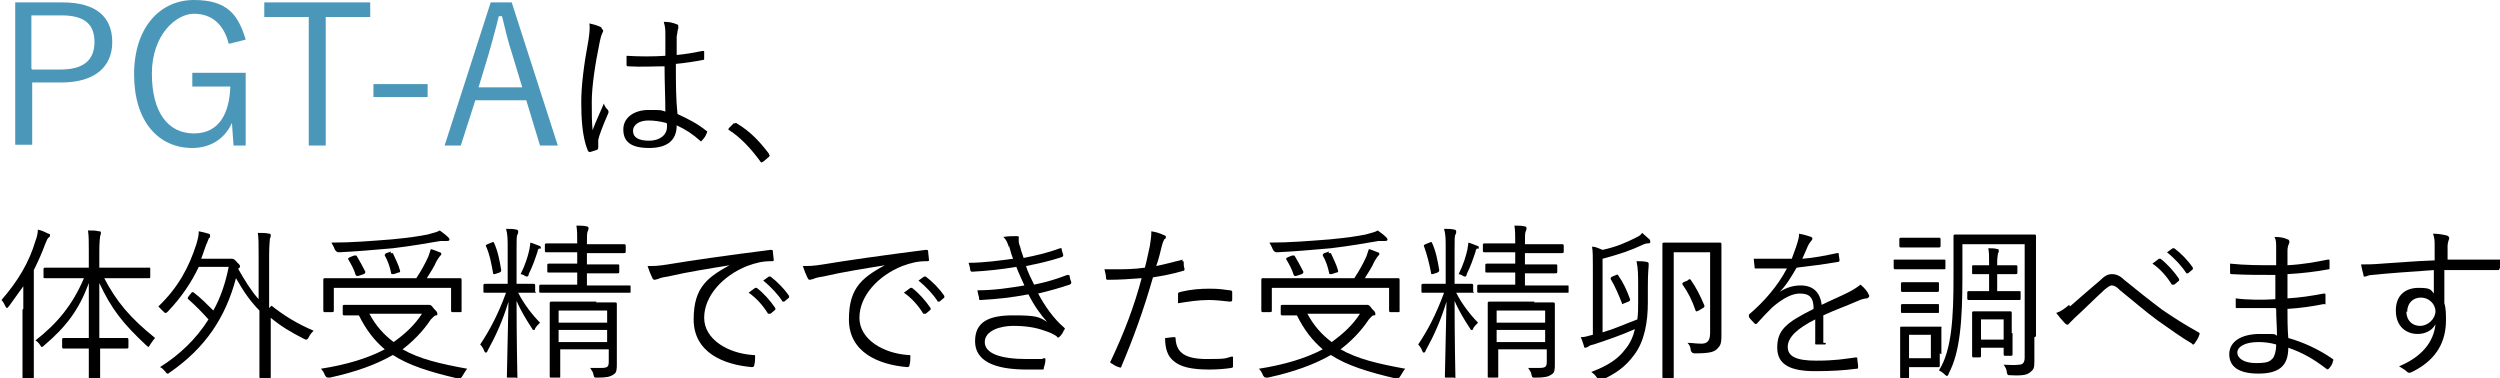 <?xml version="1.0" encoding="UTF-8"?>
<svg id="_レイヤー_1" data-name="レイヤー_1" xmlns="http://www.w3.org/2000/svg" width="109mm" height="16.5mm" version="1.1" viewBox="0 0 309 46.8">
  <!-- Generator: Adobe Illustrator 29.8.2, SVG Export Plug-In . SVG Version: 2.1.1 Build 3)  -->
  <defs>
    <style>
      .st0 {
        fill: #4a97ba;
      }
    </style>
  </defs>
  <path class="st0" d="M7.7.3c4.1,0,6.1,1.8,6.1,4.9s-2.2,5-6.3,5h-3.6v7.7H1.8V.3h5.9ZM3.9,8.6h3.5c2.9,0,4.2-1.2,4.2-3.4s-1.2-3.3-4.1-3.3h-3.7v6.6Z"/>
  <path class="st0" d="M28.2,5.4c-.6-2.4-2.1-3.7-4.3-3.7s-5.2,2.6-5.2,7.4,2,7.4,5.2,7.4,4.4-2.6,4.5-5.8h-4.7v-1.7h6.6v9h-1.5l-.2-2.8c-.9,2-2.7,3.1-4.9,3.1-4.2,0-7.2-3.3-7.2-9.1S19.7,0,23.9,0s5.5,1.9,6.4,4.9l-2,.5Z"/>
  <path class="st0" d="M45.7,2.1h-5.5v15.9h-2.1V2.1h-5.5V.3h13.1v1.8Z"/>
  <path class="st0" d="M52.8,12h-6.7v-1.6h6.7v1.6Z"/>
  <path class="st0" d="M68.9,18h-2.2l-1.7-5.6h-6.3l-1.8,5.6h-2L60.6.3h2.6l5.7,17.7ZM63.2,6.5c-.5-1.5-.8-2.9-1.2-4.5h-.4c-.4,1.7-.8,3-1.2,4.5l-1.3,4.3h5.4l-1.3-4.3Z"/>
  <path d="M74.3,3.5c.2.2.3.3.1.6-.1.2-.2.5-.3,1-.6,2.9-1,5.6-1,7.5s0,2.2.1,3.5c.4-1.1.9-2.1,1.4-3.3.1.4.3.6.5.8.1.2.1.3,0,.5-.7,1.6-1.1,2.7-1.2,3.2,0,.4,0,.7,0,.9,0,.1,0,.2-.1.3-.2.1-.6.2-.9.3-.1,0-.2,0-.3-.2-.7-1.7-.8-4.1-.8-6s.3-4.5.9-7.7c.1-.7.2-1.5.1-2,.5.1,1.2.3,1.5.5ZM82.2,8.2c-1.5,0-2.9.1-4.6,0-.1,0-.2,0-.2-.2,0-.3,0-.7,0-1.1,1.7.1,3.3.1,4.8,0,0-.8,0-1.5,0-2.4s0-1.1-.2-1.8c.7,0,1.1.1,1.6.3.1,0,.2.1.2.2s0,.2,0,.3c-.1.2-.1.6-.2,1,0,.7,0,1.4,0,2.3,1.1-.1,2.2-.3,3.2-.5.2,0,.2,0,.2.1,0,.2,0,.6,0,.8s0,.2-.1.2c-1,.2-2.3.4-3.4.5,0,2.4,0,4.3.2,6.2,1.3.6,2.5,1.2,3.6,2.1.1,0,.1.1,0,.3-.1.3-.3.6-.6.9,0,.1-.2.1-.2,0-.9-.8-1.8-1.4-2.9-1.9,0,1.8-1.1,2.8-3.4,2.8s-3.2-.8-3.2-2.3,1.4-2.4,3.1-2.4,1.5,0,2.1.2c0-1.7-.1-3.6-.1-5.7ZM82.3,15.2c-.8-.2-1.5-.3-2.2-.3-1.1,0-1.9.5-1.9,1.3s.7,1.2,2,1.2,2.2-.7,2.2-1.7v-.4Z"/>
  <path d="M90.7,15.3c0,0,.2-.1.2-.1s.1,0,.2.1c1.5.9,2.7,2.1,3.9,3.7,0,.1.1.2.1.2s0,.1-.1.2l-.7.6c-.1,0-.2.1-.2.1,0,0-.1,0-.2-.2-1.1-1.5-2.4-2.9-3.8-3.8-.1,0-.1-.1-.1-.1,0,0,0-.1.1-.2l.6-.6Z"/>
  <path d="M2.8,38.2c0-.7,0-1.8,0-2.8-.6.8-1.2,1.7-1.8,2.5-.1.1-.2.2-.2.2s-.1,0-.2-.2c-.2-.4-.3-.6-.5-.8,2-2.3,3.4-4.6,4.2-7.3.2-.5.3-1,.3-1.4.5.1.9.3,1.3.5.2,0,.2.1.2.2s0,.2-.2.3c-.1.1-.2.3-.4.8-.4,1.1-.9,2.2-1.4,3.2v10.1c0,2.2,0,3.1,0,3.2s0,.2-.2.2h-1c-.1,0-.2,0-.2-.2s0-1,0-3.2v-5.2ZM12.7,34.2c1.6,3.1,3.3,5.1,6.4,7.6-.2.2-.4.5-.6.8-.1.2-.2.3-.2.3s-.1,0-.3-.2c-2.9-2.7-4.3-4.5-5.8-7.7v6.8h1.1c1.7,0,2.2,0,2.3,0s.2,0,.2.2v.9c0,.1,0,.2-.2.2s-.6,0-2.3,0h-1c0,2.1,0,3.6,0,3.7s0,.2-.2.2h-1c-.2,0-.2,0-.2-.2s0-1.6,0-3.7h-.8c-1.7,0-2.2,0-2.3,0s-.2,0-.2-.2v-.9c0-.1,0-.2.2-.2s.6,0,2.3,0h.8v-6.8c-1.2,3.3-2.8,5.4-5.5,7.7-.1.1-.2.2-.3.2s-.1,0-.2-.2c-.2-.3-.4-.5-.6-.6,2.7-2.1,4.6-4.4,6-7.7h-1.9c-2.1,0-2.7,0-2.9,0s-.2,0-.2-.2v-.9c0-.1,0-.2.2-.2s.8,0,2.9,0h2.5v-2.1c0-1.2,0-1.8-.1-2.5.5,0,1,0,1.3.1.2,0,.3,0,.3.2,0,.1,0,.2-.1.4,0,.2-.1.6-.1,1.8v2.1h3.3c2.1,0,2.8,0,2.9,0s.1,0,.1.2v.9c0,.1,0,.2-.1.2s-.8,0-2.9,0h-2.9Z"/>
  <path d="M33.5,37.8c1.5,1.2,3.1,2.2,5.2,3.1-.2.2-.4.4-.6.8-.1.2-.2.3-.3.3s-.1,0-.3-.1c-1.6-.8-2.9-1.6-4.1-2.6v3.7c0,2.4,0,3.5,0,3.6s0,.2-.2.2h-1c-.1,0-.2,0-.2-.2s0-1.2,0-3.6v-4.6c-1.1-1.1-2-2.4-2.9-4-1.3,4.9-3.8,8.6-8.1,11.6-.2.1-.2.2-.3.2s-.2,0-.3-.2c-.2-.2-.4-.5-.7-.6,2.4-1.5,4.5-3.5,6-5.9-.9-1-1.6-1.7-2.5-2.5-.1-.1-.1-.1,0-.3l.4-.5c.1-.1.2-.1.3,0,.8.6,1.6,1.4,2.4,2.2.9-1.6,1.5-3.4,1.9-5.4h-3.7c-.9,1.9-2.1,3.7-3.8,5.5-.1.1-.2.2-.3.2s-.1,0-.3-.2c-.2-.2-.4-.4-.6-.6,2.5-2.4,3.8-4.9,4.7-7.7.2-.7.3-1.1.3-1.6.5.1.9.2,1.2.3.2,0,.2.2.2.3s0,.2-.1.2c-.1.1-.2.5-.4.9-.2.6-.4,1.1-.6,1.7h3.1c.3,0,.4,0,.5,0,0,0,.1,0,.2,0,.1,0,.3,0,.6.4.3.3.4.4.4.5s0,.2-.2.3c0,0,0,0,0,.1.8,1.4,1.6,2.7,2.5,3.7v-5.4c0-1.5,0-2.1-.1-2.8.5,0,1,0,1.4.1.1,0,.2,0,.2.2s0,.2-.1.4c0,.2-.1.7-.1,2.1v6.5Z"/>
  <path d="M52.3,37.7c.3,0,.4,0,.5,0,0,0,.2,0,.2,0,.2,0,.3.1.6.5.3.3.4.4.4.6s0,.2-.2.2c-.1,0-.3.2-.6.5-1,1.5-2.2,2.7-3.5,3.7,2.1,1.2,4.7,1.8,8,2.4-.2.2-.4.6-.6.9q-.2.4-.6.3c-3.4-.8-6-1.6-8-2.9-2.1,1.2-4.6,2.1-7.8,2.8-.4,0-.4,0-.6-.3-.1-.3-.3-.6-.5-.8,3.2-.5,5.8-1.3,7.9-2.4-1.3-1.1-2.3-2.4-3.2-4.2-1.1,0-1.7,0-1.8,0-.1,0-.2,0-.2-.2v-.9c0-.1,0-.2.2-.2s.8,0,2.8,0h6.9ZM57,36.4c0,1.5,0,1.8,0,2s0,.2-.2.2h-.9c-.1,0-.2,0-.2-.2v-2.8h-14.5v2.8c0,.1,0,.2-.2.2h-.9c-.1,0-.2,0-.2-.2s0-.4,0-2v-.8c0-.6,0-.9,0-1s0-.2.2-.2.8,0,2.8,0h8.5c.6-.9,1.1-1.8,1.5-2.7.1-.3.2-.6.3-.9.4.1.8.3,1.1.4.1,0,.2.1.2.2,0,.1-.1.2-.2.3-.1.1-.2.3-.4.6-.3.7-.7,1.3-1.2,2.1h1.3c2,0,2.7,0,2.8,0s.2,0,.2.2,0,.4,0,.9v.9ZM55.2,29.8c-.2,0-.5,0-.8,0-1.8.3-3.4.6-5.9.9-2.3.2-4.5.4-6.7.5q-.3,0-.5-.4c-.1-.3-.3-.6-.4-.8,2.6,0,4.9-.2,7.5-.4,2.1-.2,3.4-.4,4.4-.6.7-.2,1.2-.3,1.5-.5.4.3.7.5,1,.8.1.1.2.2.2.3s0,.2-.3.2ZM43.7,31.6c.2,0,.2,0,.3,0,.4.7.7,1.2,1.1,2,0,.1,0,.2-.2.3l-.6.2c-.3.1-.3,0-.4-.1-.2-.7-.6-1.4-.9-1.9-.1-.1,0-.2.2-.3l.5-.2ZM45.6,38.8c.8,1.5,1.8,2.6,3,3.5,1.4-1,2.6-2.1,3.5-3.5h-6.5ZM48.2,31.3c.2,0,.2,0,.3,0,.3.7.7,1.4.9,2.2,0,.1,0,.2-.2.2l-.6.2c-.3,0-.3,0-.3-.1-.2-.9-.4-1.5-.8-2.2,0-.1,0-.2.2-.3l.6-.2Z"/>
  <path d="M66.2,36.1c0,.1,0,.1-.2.1s-.5,0-2,0c.7,1.4,1.8,2.8,2.7,3.7-.2.2-.4.4-.6.7,0,.2-.1.2-.2.2s-.1,0-.2-.2c-.6-.9-1.4-2.2-1.9-3.4,0,4.9.1,9.1.1,9.4s0,.1-.2.1h-.9c-.2,0-.2,0-.2-.1,0-.3.1-4.6.2-9.3-.7,2.3-1.5,4.1-2.6,6.1,0,.1-.1.2-.2.2s-.1,0-.2-.2c-.1-.3-.3-.6-.5-.8,1.2-1.8,2.2-3.7,3.2-6.4h-.6c-1.4,0-1.9,0-2,0s-.2,0-.2-.1v-.8c0-.1,0-.2.2-.2s.6,0,2,0h.8v-4.3c0-1.2,0-1.8-.2-2.5.5,0,.9,0,1.3.1.1,0,.2.1.2.2,0,.2,0,.3-.1.4-.1.2-.1.6-.1,1.8v4.3h.1c1.5,0,1.9,0,2,0s.2,0,.2.2v.8ZM60.7,30c.2-.1.2-.1.3,0,.5,1.1.7,2.2.9,3.4,0,.1,0,.2-.2.3l-.6.2c-.2,0-.2,0-.2-.1-.2-1.1-.4-2.3-.9-3.4,0-.1,0-.1.2-.2l.5-.2ZM66.6,30.7c-.1.1-.2.2-.2.4-.3.9-.6,1.8-1.1,2.8,0,.2-.1.3-.2.3s-.1,0-.3-.1c-.1-.1-.4-.2-.5-.2.6-1.2.9-2.2,1.1-3.1,0-.2.1-.5.1-.8.4.1.8.3,1.1.4.1,0,.2.1.2.2s0,.1-.1.2ZM77.9,36.1c0,.1,0,.1-.1.1s-.8,0-2.8,0h-5.4c-2,0-2.7,0-2.8,0s-.2,0-.2-.1v-.7c0-.1,0-.2.2-.2s.8,0,2.8,0h1.7v-1.5h-1c-1.8,0-2.3,0-2.5,0s-.2,0-.2-.2v-.7c0-.1,0-.2.2-.2s.7,0,2.5,0h1v-1.4h-1.2c-1.9,0-2.5,0-2.6,0s-.2,0-.2-.2v-.7c0-.1,0-.2.2-.2s.7,0,2.6,0h1.2c0-1,0-1.6-.1-2.2.5,0,.9,0,1.3.1.1,0,.2.1.2.2,0,.1,0,.2-.1.4-.1.2-.1.6-.1,1.6h2c1.9,0,2.5,0,2.6,0s.2,0,.2.2v.7c0,.1,0,.2-.2.2s-.8,0-2.6,0h-2v1.4h1.4c1.8,0,2.3,0,2.4,0,.2,0,.2,0,.2.2v.7c0,.1,0,.2-.2.2s-.7,0-2.4,0h-1.4v1.5h2.5c2,0,2.7,0,2.8,0s.1,0,.1.2v.7ZM73.6,37.4c1.7,0,2.3,0,2.4,0s.2,0,.2.2,0,.8,0,2.4v2.2c0,1.1,0,2.2,0,2.8s0,1.1-.4,1.3c-.4.3-.9.4-2,.4-.4,0-.4,0-.5-.4,0-.2-.2-.5-.4-.8.5,0,.9,0,1.4,0,.8,0,.9-.2.9-.8v-1.5h-6v.8c0,1.9,0,2.5,0,2.6s0,.1-.2.1h-.9c-.1,0-.2,0-.2-.1s0-.7,0-2.6v-4.2c0-1.6,0-2.2,0-2.3s0-.2.2-.2.7,0,2.4,0h3.2ZM75,38.4h-6v1.5h6v-1.5ZM75,40.8h-6v1.5h6v-1.5Z"/>
  <path d="M90.8,32.7c-3.1.5-5.7.9-8.3,1.5-.7.1-1,.2-1.2.3-.1,0-.3.1-.4.1s-.2,0-.3-.2c-.2-.4-.4-.9-.6-1.5.7,0,1.3,0,2.5-.2,3-.5,7.2-1.1,12.7-1.8.2,0,.3,0,.3.2,0,.3.1.8.1,1s0,.2-.3.2c-1.1,0-1.9.2-3,.6-3,1.2-5.3,3.7-5.3,6.4s3,4.4,6,4.6c.3,0,.3,0,.3.2s0,.7-.1,1c0,.2-.1.3-.3.3-3.5-.3-7.2-1.8-7.2-5.9s1.8-5.3,5-7h0ZM93.3,35.6c0,0,.1,0,.2,0,.8.6,1.7,1.6,2.3,2.5,0,0,0,.2,0,.2l-.6.5c-.1,0-.2,0-.3,0-.6-1-1.5-2-2.4-2.6l.8-.6ZM95,34.2c0,0,.1,0,.2,0,.8.6,1.7,1.5,2.3,2.4,0,.1,0,.2,0,.2l-.6.5c0,0-.2,0-.2,0-.5-.8-1.4-1.8-2.4-2.6l.7-.5Z"/>
  <path d="M110,32.7c-3.1.5-5.7.9-8.3,1.5-.7.1-1,.2-1.2.3-.1,0-.3.1-.4.1s-.2,0-.3-.2c-.2-.4-.4-.9-.6-1.5.7,0,1.3,0,2.5-.2,3-.5,7.2-1.1,12.7-1.8.2,0,.3,0,.3.2,0,.3.1.8.1,1s0,.2-.3.2c-1.1,0-1.9.2-3,.6-3,1.2-5.3,3.7-5.3,6.4s3,4.4,6,4.6c.3,0,.3,0,.3.2s0,.7-.1,1c0,.2-.1.3-.3.3-3.5-.3-7.2-1.8-7.2-5.9s1.8-5.3,5-7h0ZM112.5,35.6c0,0,.1,0,.2,0,.8.6,1.7,1.6,2.3,2.5,0,0,0,.2,0,.2l-.6.5c-.1,0-.2,0-.3,0-.6-1-1.5-2-2.4-2.6l.8-.6ZM114.2,34.2c0,0,.1,0,.2,0,.8.6,1.7,1.5,2.3,2.4,0,.1,0,.2,0,.2l-.6.5c0,0-.2,0-.2,0-.5-.8-1.4-1.8-2.4-2.6l.7-.5Z"/>
  <path d="M124.7,30.6c-.2-.6-.3-.9-.7-1.3.6-.1,1.2-.1,1.6-.1s.3.1.3.2,0,.2,0,.3c0,.2,0,.4.2.9.1.5.3.9.4,1.3,1.5-.3,2.9-.6,4.5-1.2.1,0,.2,0,.2,0,0,.2.1.5.2.8,0,.2,0,.2-.2.3-1.5.5-2.9.8-4.4,1.1.2.7.6,1.5,1,2.3,1.5-.3,2.8-.7,4.1-1.2.2,0,.2,0,.3.1,0,.3.1.5.2.8,0,.1,0,.2-.2.3-1.2.4-2.6.8-3.9,1.1.8,1.5,1.9,3.1,3.2,4.2.1.1.2.2,0,.3-.1.3-.3.6-.5.8-.2.2-.3.2-.4,0-.4-.3-.9-.5-1.5-.7-1.1-.4-2.3-.6-3.9-.6s-3.5.6-3.5,2,1.9,2.1,5.2,2.1,1.4,0,2.1-.1c.2,0,.2,0,.2.2,0,.3-.1.7-.2,1,0,.2,0,.2-.3.2-.5,0-1,0-1.8,0-4.1,0-6.4-1.1-6.4-3.5s1.7-3.2,4.7-3.2,3.2.2,4.2.8c-.8-.9-1.6-2-2.3-3.4-2.1.4-4,.6-5.9.7-.2,0-.2,0-.2-.2,0-.2-.2-.7-.2-1,2.1,0,4-.3,5.8-.6-.3-.7-.7-1.5-1-2.3-1.7.3-3.6.5-5.4.6-.2,0-.2,0-.3-.2,0-.2-.1-.6-.2-.9,1.9,0,4-.3,5.5-.5-.2-.5-.3-.9-.5-1.6Z"/>
  <path d="M146.1,32.3c.2,0,.2,0,.2.1,0,.2,0,.6.1.8,0,.2,0,.3-.2.3-1.3.4-2.5.6-3.7.8-1.2,4.2-2.5,7.7-3.9,11,0,.2-.2.2-.3.1-.2,0-.7-.3-1-.5-.1,0-.1-.2,0-.3,1.7-3.6,2.9-6.8,3.8-10.2-1.3.1-2.7.2-4.1.2-.2,0-.3,0-.3-.2,0-.3-.1-.7-.2-1.1.4,0,.7,0,1.3,0,1,0,2.4,0,3.7-.2.3-1.1.4-1.8.6-2.6.1-.6.2-1.2.2-1.9.6.1,1.2.3,1.6.5.1,0,.2.1.2.2s0,.2-.2.3c-.1.2-.2.4-.3.8-.2.8-.4,1.7-.7,2.5,1-.2,2.1-.5,3.3-.8ZM145.1,41.7c.2,0,.2,0,.2.2.1,1.8,1.3,2.5,3.9,2.5s2.2-.1,3-.3c.2,0,.2,0,.2.1,0,.2,0,.7,0,1s0,.2-.2.3c-.6.1-1.7.2-2.7.2-2.2,0-3.6-.3-4.5-1.1-.7-.6-1-1.5-1-2.8.3,0,.7-.1,1-.1ZM145.6,36.4c0-.2,0-.2.3-.3,1.2-.3,2.4-.4,3.6-.4s1.7.1,2.5.2c.2,0,.3.1.3.2,0,.2,0,.6,0,.9,0,.2,0,.3-.3.3-.9-.1-1.8-.2-2.6-.2-1.3,0-2.5.2-3.8.4,0-.3,0-.8,0-1.1Z"/>
  <path d="M168.3,37.7c.3,0,.4,0,.5,0,0,0,.2,0,.2,0,.2,0,.3.1.6.5.3.3.4.4.4.6s0,.2-.2.2-.3.2-.6.5c-1,1.5-2.2,2.7-3.5,3.7,2.1,1.2,4.7,1.8,8,2.4-.2.2-.4.6-.6.9q-.2.4-.6.3c-3.4-.8-6-1.6-8-2.9-2.1,1.2-4.6,2.1-7.8,2.8-.4,0-.4,0-.6-.3-.1-.3-.3-.6-.5-.8,3.2-.5,5.8-1.3,7.9-2.4-1.3-1.1-2.3-2.4-3.2-4.2-1.1,0-1.7,0-1.8,0-.1,0-.2,0-.2-.2v-.9c0-.1,0-.2.2-.2s.8,0,2.8,0h6.9ZM173,36.4c0,1.5,0,1.8,0,2s0,.2-.2.2h-.9c-.1,0-.2,0-.2-.2v-2.8h-14.5v2.8c0,.1,0,.2-.2.2h-.9c-.1,0-.2,0-.2-.2s0-.4,0-2v-.8c0-.6,0-.9,0-1s0-.2.2-.2.8,0,2.8,0h8.5c.6-.9,1.1-1.8,1.5-2.7.1-.3.2-.6.3-.9.4.1.8.3,1.1.4.1,0,.2.1.2.2,0,.1-.1.2-.2.3s-.2.3-.4.6c-.3.7-.7,1.3-1.2,2.1h1.3c2,0,2.7,0,2.8,0s.2,0,.2.2,0,.4,0,.9v.9ZM171.2,29.8c-.2,0-.5,0-.8,0-1.8.3-3.4.6-5.9.9-2.3.2-4.5.4-6.7.5q-.3,0-.5-.4c-.1-.3-.3-.6-.4-.8,2.6,0,4.9-.2,7.5-.4,2.1-.2,3.4-.4,4.4-.6.7-.2,1.2-.3,1.5-.5.4.3.7.5,1,.8.1.1.2.2.2.3s0,.2-.3.2ZM159.7,31.6c.2,0,.2,0,.3,0,.4.7.7,1.2,1.1,2,0,.1,0,.2-.2.3l-.6.2c-.3.1-.3,0-.4-.1-.2-.7-.6-1.4-.9-1.9-.1-.1,0-.2.2-.3l.5-.2ZM161.6,38.8c.8,1.5,1.8,2.6,3,3.5,1.4-1,2.6-2.1,3.5-3.5h-6.5ZM164.2,31.3c.2,0,.2,0,.3,0,.3.7.7,1.4.9,2.2,0,.1,0,.2-.2.2l-.6.2c-.3,0-.3,0-.3-.1-.2-.9-.4-1.5-.8-2.2,0-.1,0-.2.2-.3l.6-.2Z"/>
  <path d="M182.2,36.1c0,.1,0,.1-.2.1s-.5,0-2,0c.7,1.4,1.8,2.8,2.7,3.7-.2.2-.4.4-.6.7,0,.2-.1.2-.2.2s-.1,0-.2-.2c-.6-.9-1.4-2.2-1.9-3.4,0,4.9.1,9.1.1,9.4s0,.1-.2.1h-.9c-.2,0-.2,0-.2-.1,0-.3.1-4.6.2-9.3-.7,2.3-1.5,4.1-2.6,6.1,0,.1-.1.2-.2.2s-.1,0-.2-.2c-.1-.3-.3-.6-.5-.8,1.2-1.8,2.2-3.7,3.2-6.4h-.6c-1.4,0-1.9,0-2,0s-.2,0-.2-.1v-.8c0-.1,0-.2.2-.2s.6,0,2,0h.8v-4.3c0-1.2,0-1.8-.2-2.5.5,0,.9,0,1.3.1.1,0,.2.1.2.2,0,.2,0,.3-.1.4-.1.2-.1.6-.1,1.8v4.3h.1c1.5,0,1.9,0,2,0s.2,0,.2.2v.8ZM176.7,30c.2-.1.2-.1.3,0,.5,1.1.7,2.2.9,3.4,0,.1,0,.2-.2.3l-.6.2c-.2,0-.2,0-.2-.1-.2-1.1-.5-2.3-.9-3.4,0-.1,0-.1.2-.2l.5-.2ZM182.6,30.7c-.1.1-.2.2-.2.4-.3.9-.6,1.8-1.1,2.8,0,.2-.1.3-.2.3s-.1,0-.3-.1c-.1-.1-.4-.2-.5-.2.6-1.2.9-2.2,1.1-3.1,0-.2.1-.5.1-.8.4.1.8.3,1.1.4.1,0,.2.1.2.2s0,.1-.1.2ZM193.9,36.1c0,.1,0,.1-.1.1s-.8,0-2.8,0h-5.4c-2,0-2.7,0-2.8,0s-.2,0-.2-.1v-.7c0-.1,0-.2.2-.2s.8,0,2.8,0h1.7v-1.5h-1c-1.8,0-2.3,0-2.5,0s-.2,0-.2-.2v-.7c0-.1,0-.2.2-.2s.7,0,2.5,0h1v-1.4h-1.2c-1.9,0-2.5,0-2.6,0s-.2,0-.2-.2v-.7c0-.1,0-.2.2-.2s.7,0,2.6,0h1.2c0-1,0-1.6-.1-2.2.5,0,.9,0,1.3.1.1,0,.2.1.2.2,0,.1,0,.2-.1.4-.1.2-.1.6-.1,1.6h2c1.9,0,2.5,0,2.6,0s.2,0,.2.2v.7c0,.1,0,.2-.2.2s-.8,0-2.6,0h-2v1.4h1.4c1.8,0,2.3,0,2.4,0,.2,0,.2,0,.2.2v.7c0,.1,0,.2-.2.2s-.7,0-2.4,0h-1.4v1.5h2.5c2,0,2.7,0,2.8,0s.1,0,.1.2v.7ZM189.6,37.4c1.7,0,2.3,0,2.4,0s.2,0,.2.2,0,.8,0,2.4v2.2c0,1.1,0,2.2,0,2.8s0,1.1-.4,1.3c-.4.3-.9.4-2,.4-.4,0-.4,0-.5-.4,0-.2-.2-.5-.4-.8.5,0,.9,0,1.4,0,.8,0,.9-.2.9-.8v-1.5h-6v.8c0,1.9,0,2.5,0,2.6s0,.1-.2.1h-.9c-.1,0-.2,0-.2-.1s0-.7,0-2.6v-4.2c0-1.6,0-2.2,0-2.3s0-.2.2-.2.7,0,2.4,0h3.2ZM191,38.4h-6v1.5h6v-1.5ZM191,40.8h-6v1.5h6v-1.5Z"/>
  <path d="M196.9,33c0-1.2,0-1.9-.1-2.5.4,0,.8.2,1.3.4,1.8-.4,2.9-.9,4.1-1.5.4-.2.6-.3.8-.6.3.3.7.6.9.8.1.1.1.2.1.3s0,.2-.3.2c-.1,0-.3,0-.7.2-1.5.7-2.7,1.1-4.9,1.7v9.1c1.4-.4,2.7-1,4.3-1.6.1-.7.1-1.4.1-2.2v-1.9c0-1.3,0-2.2-.2-3.1.5,0,.9,0,1.3.1.1,0,.2.1.2.2s0,.2,0,.3c0,.2-.1.7-.1,2.6v1.9c0,2.4-.4,4.8-1.7,6.5-1.1,1.5-2.3,2.3-4,3.1-.1,0-.2,0-.3,0-.1,0-.2,0-.3-.3-.2-.3-.4-.5-.7-.7,2.1-.8,3.3-1.6,4.2-2.8.6-.7,1-1.6,1.2-2.5-1.8.8-3.6,1.4-5.1,1.9-.5.1-.6.2-.7.3-.1,0-.2.1-.3.1s-.2,0-.2-.2c-.1-.3-.2-.7-.4-1.1.6,0,1-.2,1.5-.3v-8.4ZM199.7,34c.2,0,.2-.1.3,0,.7,1,1.1,1.9,1.5,3,0,.2,0,.2-.2.3l-.5.2c-.3.1-.3.2-.3,0-.4-1-.8-2-1.4-3,0-.1,0-.2.2-.3l.5-.2ZM210.5,30c1.5,0,2,0,2.1,0s.2,0,.2.2,0,1,0,3.1v5.2c0,1.5,0,2.2,0,2.8,0,.8,0,1.3-.4,1.7-.4.5-.9.7-2.9.7q-.4,0-.5-.4c0-.4-.2-.7-.4-.9.6,0,1.1.1,1.7.1s1.1-.2,1.1-1.3v-10h-4.5v11.8c0,2.5,0,3.5,0,3.6s0,.2-.2.2h-1c-.1,0-.2,0-.2-.2s0-1.2,0-3.9v-8.6c0-2.7,0-3.8,0-3.9s0-.2.2-.2.6,0,2.1,0h2.4ZM208.7,34.6c.2-.1.2-.1.3,0,.7,1,1.2,2,1.7,3.2,0,.1,0,.2-.2.3l-.5.3c-.3.1-.3.2-.4,0-.4-1.2-.9-2.2-1.6-3.2-.1-.1,0-.2.1-.3l.5-.2Z"/>
  <path d="M225.7,42.4c0,.2,0,.2-.2.2-.2,0-.6,0-.9,0s-.2-.1-.2-.2c0-.9,0-1.9,0-2.9-2.2,1.1-3.4,2.2-3.4,3.4s1.1,1.7,3.5,1.7,3.4-.2,4.9-.4c.1,0,.2,0,.2.1,0,.3.1.7.1,1s0,.3-.2.3c-1.5.2-3.1.3-5.1.3-2.9,0-4.7-.7-4.7-2.9s1.1-3.1,4.5-4.8c0-1.4-.5-1.9-1.7-1.9-.9,0-2,.5-3.4,1.7-.7.7-1.2,1.2-1.9,2-.1.1-.2.1-.3,0-.2-.2-.6-.6-.7-.8,0-.1,0-.2,0-.3,1.9-1.6,3.6-3.6,4.7-5.7-1.3,0-2.5,0-3.8,0-.2,0-.2,0-.2-.2,0-.2-.1-.7-.1-1,1.5,0,3.1,0,4.7,0,.2-.6.5-1.3.7-2,.1-.3.2-.7.2-1.1.6.1,1.2.3,1.5.4.2.1.2.3,0,.5,0,0-.2.2-.4.6-.2.5-.4.9-.7,1.6,1.4-.1,2.9-.4,4.3-.7.2,0,.2,0,.2,0,0,.3.1.6.1.9,0,.1,0,.2-.3.2-1.6.3-3.4.5-5,.7-.7,1.2-1.3,2.2-2.1,3h0c.9-.6,1.8-.8,2.6-.8,1.5,0,2.4.8,2.6,2.4,1-.5,2.2-1,3.2-1.5.6-.3,1.1-.6,1.6-1,.5.4.9.9,1,1.2.2.3,0,.4-.2.5-.2,0-.7.1-1.1.3-1.6.7-2.8,1.1-4.3,1.8v3.4Z"/>
  <path d="M240.5,33.1c0,.2,0,.2-.2.2s-.6,0-2,0h-2c-1.5,0-1.9,0-2,0s-.2,0-.2-.2v-.9c0-.1,0-.1.2-.1s.5,0,2,0h2c1.5,0,1.9,0,2,0s.2,0,.2.1v.9ZM239.9,30.4c0,.1,0,.2-.2.2s-.5,0-1.7,0h-1.3c-1.2,0-1.6,0-1.7,0s-.2,0-.2-.2v-.8c0-.1,0-.2.2-.2s.5,0,1.7,0h1.3c1.2,0,1.6,0,1.7,0s.2,0,.2.2v.8ZM239.8,43.7c0,1.1,0,1.4,0,1.5s0,.2-.1.2c-.1,0-.5,0-1.7,0h-2v1.2c0,.1,0,.2-.1.2h-.8c-.1,0-.2,0-.2-.2s0-.5,0-2.3v-1.8c0-1.3,0-1.7,0-1.9s0-.2.2-.2.5,0,1.8,0h1.3c1.2,0,1.5,0,1.7,0s.1,0,.1.2,0,.5,0,1.6v1.6ZM239.7,35.9c0,.1,0,.2-.2.2s-.4,0-1.5,0h-1.2c-1.1,0-1.5,0-1.6,0s-.2,0-.2-.2v-.8c0-.1,0-.2.2-.2s.4,0,1.6,0h1.2c1.1,0,1.4,0,1.5,0,.2,0,.2,0,.2.2v.8ZM239.7,38.6c0,.1,0,.1-.2.1s-.4,0-1.5,0h-1.2c-1.1,0-1.5,0-1.6,0s-.2,0-.2-.1v-.8c0-.1,0-.2.2-.2s.4,0,1.6,0h1.2c1.1,0,1.4,0,1.5,0,.2,0,.2,0,.2.2v.8ZM238.7,41.4h-2.7v2.9h2.7v-2.9ZM251.5,41.7c0,1.2,0,2.1,0,3s-.1,1-.6,1.4c-.3.2-.7.4-2.4.3-.3,0-.3,0-.4-.3,0-.4-.2-.7-.4-1,.6,0,1.2.1,1.9,0,.5,0,.7-.3.7-.9v-14h-7.7v4.1c0,5.4-.3,9.3-1.7,11.9,0,.2-.2.3-.2.3s-.1,0-.3-.2c-.2-.2-.5-.4-.7-.5,1.6-2.5,1.8-6.6,1.8-11.6v-2.3c0-1.8,0-2.6,0-2.7s0-.2.2-.2.8,0,2.7,0h4.4c1.9,0,2.6,0,2.7,0s.2,0,.2.2,0,.9,0,2.7v9.7ZM249.8,36.9c0,.1,0,.2-.1.2s-.6,0-2,0h-2.4c-1.3,0-1.8,0-1.9,0s-.2,0-.2-.2v-.7c0-.1,0-.2.2-.2s.6,0,1.9,0h.6v-2.1h-.3c-1.2,0-1.6,0-1.7,0s-.1,0-.1-.2v-.7c0-.1,0-.2.1-.2s.5,0,1.7,0h.3v-.3c0-.8,0-1.3-.1-1.8.4,0,.8,0,1.1.1.1,0,.2,0,.2.2s0,.2-.1.3c0,.2-.1.4-.1,1.2v.3h.5c1.3,0,1.7,0,1.8,0s.2,0,.2.2v.7c0,.1,0,.2-.2.2s-.5,0-1.8,0h-.5v2.1h.8c1.4,0,1.9,0,2,0s.1,0,.1.2v.7ZM248.8,41.2c0,2.1,0,2.5,0,2.6s0,.2-.2.2h-.7c-.1,0-.2,0-.2-.2v-.8h-2.8v1c0,.1,0,.2-.2.2h-.7c-.1,0-.2,0-.2-.2s0-.5,0-2.7v-1c0-1.1,0-1.5,0-1.6s0-.2.2-.2.5,0,1.6,0h1.3c1.1,0,1.5,0,1.6,0s.2,0,.2.2,0,.5,0,1.3v1.2ZM247.7,39.5h-2.8v2.5h2.8v-2.5Z"/>
  <path d="M255.9,37.9c1-.9,2.3-2,3.7-3.2.6-.6,1-.8,1.5-.8s1,.2,1.5.7c1.6,1.3,3.1,2.5,4.7,3.7,1.6,1.1,2.9,1.9,4.5,2.8.1,0,.2.2.1.3-.1.4-.4.8-.6,1.1-.1.1-.2.2-.3,0-1.2-.7-2.9-1.9-4.3-2.9-1.5-1.1-3.1-2.5-4.6-3.7-.4-.4-.7-.6-1-.6s-.5.2-.9.5c-1.2,1.1-2.7,2.6-3.7,3.5-.3.3-.5.5-.7.7-.1.2-.3.2-.5,0-.3-.3-.8-.9-1.1-1.3.6-.2,1-.5,1.6-1ZM266.9,32c0,0,.1,0,.2,0,.8.6,1.7,1.6,2.3,2.5,0,0,0,.2,0,.2l-.6.5c-.1,0-.2,0-.3,0-.6-1-1.5-2-2.4-2.6l.8-.6ZM268.6,30.7c0,0,.1,0,.2,0,.8.6,1.7,1.5,2.3,2.4,0,.1,0,.2,0,.2l-.6.5c0,0-.2,0-.2,0-.5-.8-1.4-1.8-2.4-2.6l.7-.5Z"/>
  <path d="M281.3,38.1c-1.6,0-3.2,0-4.7,0-.2,0-.2,0-.2-.2,0-.3,0-.8,0-1,1.5.2,3.4.2,4.9.1,0-1,0-2.1,0-3-2,0-3.7,0-5.4-.1-.1,0-.2,0-.2-.2,0-.3,0-.6,0-1.1,1.8.2,3.7.2,5.7.2,0-.8,0-1.4,0-2.2,0-.6,0-.9-.2-1.3.7,0,1.2.1,1.6.3.2,0,.3.3.2.5-.1.2-.2.5-.2.9,0,.7,0,1.1,0,1.8,1.9-.1,3.5-.4,5-.7.2,0,.2,0,.2.1,0,.3,0,.7,0,.9s0,.2-.1.2c-1.6.3-3.3.5-5.1.6,0,1,0,2.1,0,3,1.6-.1,2.9-.3,4.5-.6.1,0,.2,0,.2.1,0,.2,0,.6,0,1s0,.2-.2.2c-1.5.3-2.9.5-4.5.6,0,1.3,0,2.3.1,3.6,1.8.5,3.8,1.4,5.5,2.6.1,0,.1.2,0,.3,0,.3-.3.7-.5.9-.1.1-.2.1-.3,0-1.7-1.3-3-2-4.7-2.6,0,2.3-1.2,3.2-3.7,3.2s-3.6-.9-3.6-2.4,1.4-2.5,3.8-2.5,1.6,0,2.1.2c0-1.2-.1-2.1-.1-3.3ZM279.2,42.3c-1.7,0-2.6.6-2.6,1.3s.8,1.3,2.3,1.3,1.7-.2,2.1-.6c.2-.3.4-.8.4-1.7-.7-.2-1.4-.3-2.2-.3Z"/>
  <path d="M309,33.2c0,.2,0,.2-.3.2-2.2,0-4.2,0-6.5,0,0,1.3,0,2.7,0,4.1.2.6.2,1.4.2,2.1,0,2.6-1.1,4.8-4,6.3-.2.1-.4.2-.5.2s-.2,0-.4-.2c-.2-.2-.6-.4-.9-.6,2.9-1.2,4.3-3.1,4.5-5.2-.4.8-1.3,1.2-2.2,1.2-1.4,0-2.7-.9-2.7-2.9s1.3-2.8,2.8-2.8,1.5.2,1.9.7c0-1,0-1.9,0-2.9-2.9.2-5.7.4-7.6.6-.5,0-.7.2-.9.2s-.2,0-.2-.2c-.1-.3-.2-.8-.3-1.3.7,0,1.4,0,2.6-.1,1.7-.1,3.8-.3,6.5-.4,0-.8,0-1.2,0-1.9,0-.5,0-.8-.2-1.4.6,0,1.2.1,1.6.2.2,0,.4.2.4.3s0,.2-.1.4c0,.1-.1.3-.1.6,0,.4,0,.8,0,1.7,2.3,0,4.3,0,6.5,0s.2,0,.2.2v.9ZM297.5,38.5c0,1.1.7,1.8,1.7,1.8s1.9-.9,1.9-1.8-.8-1.7-1.8-1.7-1.7.7-1.7,1.8Z"/>
</svg>